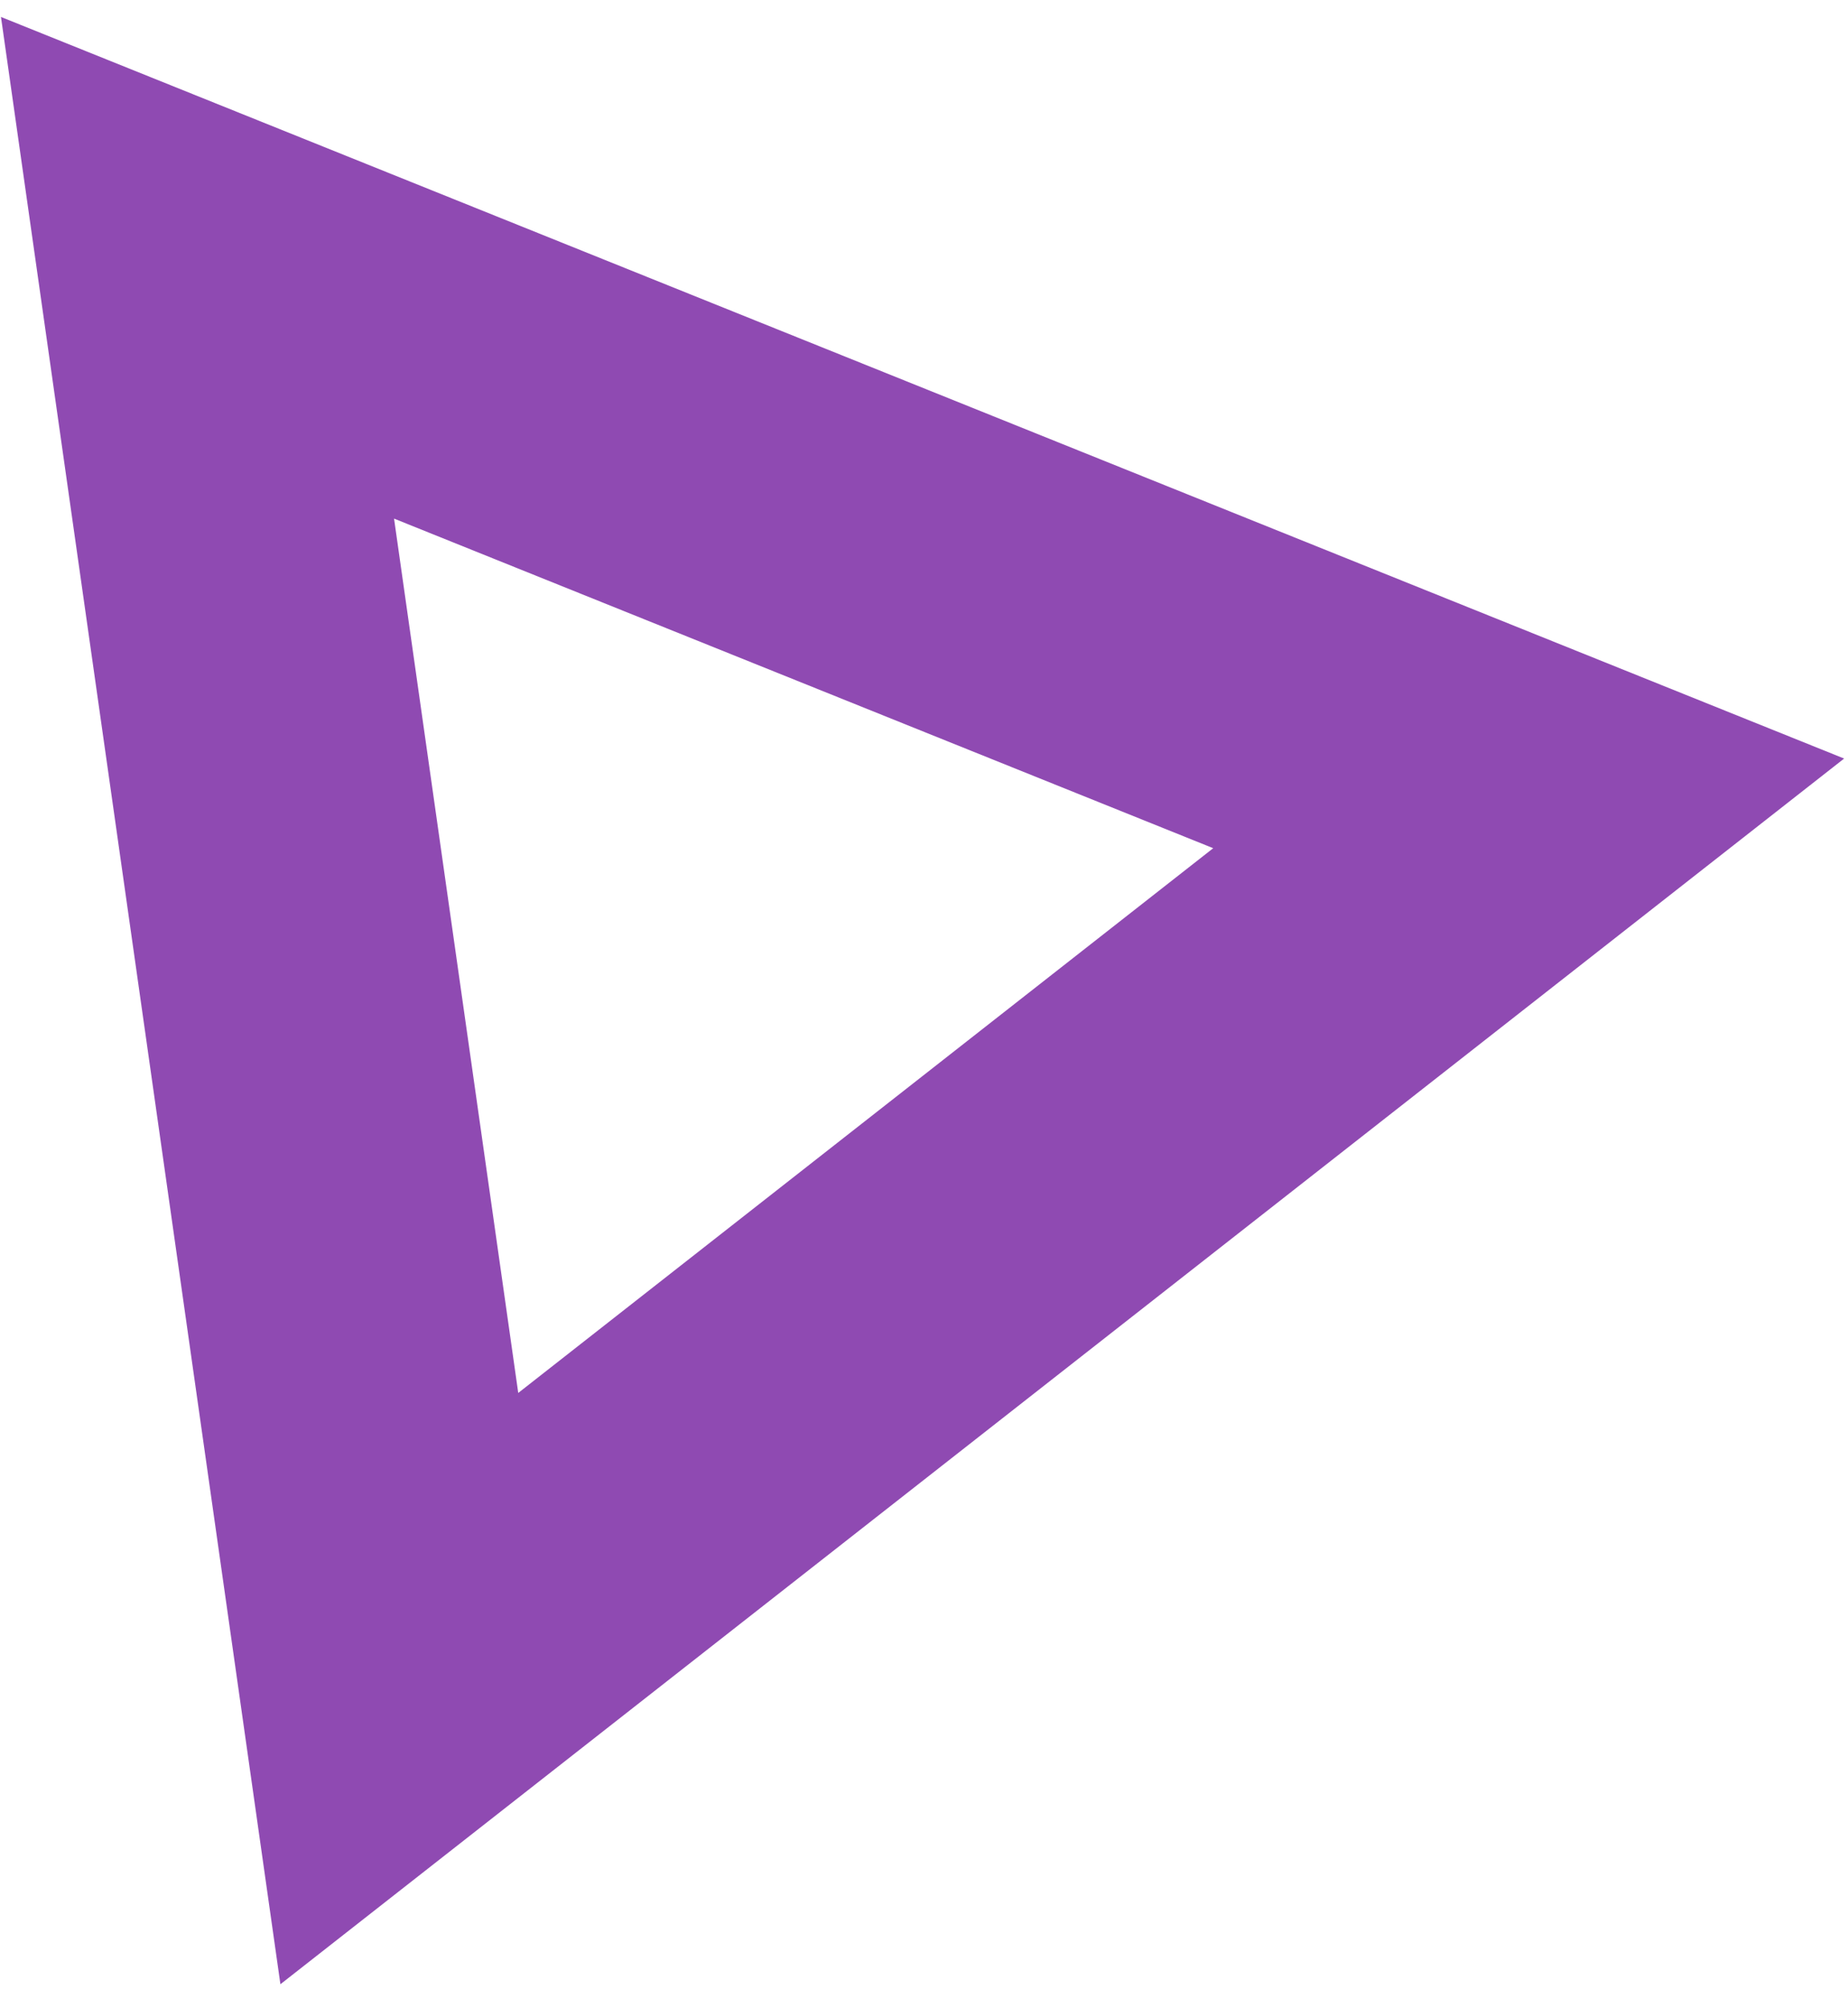 <?xml version="1.0" encoding="UTF-8"?> <svg xmlns="http://www.w3.org/2000/svg" width="58" height="63" viewBox="0 0 58 63" fill="none"> <path d="M6.199 8.403L47.978 25.21L12.533 52.988L6.199 8.403Z" stroke="#8F4AB2" stroke-width="10"></path> </svg> 